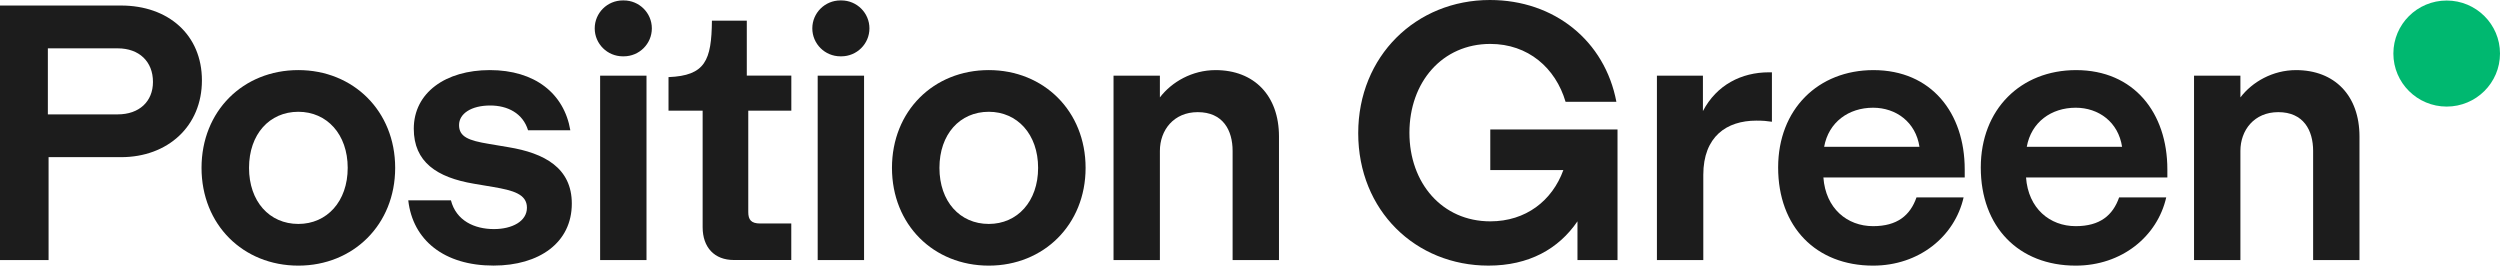<svg width="160" height="17" viewBox="0 0 160 17" fill="none" xmlns="http://www.w3.org/2000/svg">
<path d="M0 16.646V0.354H7.748C10.763 0.354 12.923 2.22 12.923 5.146C12.923 8.075 10.739 10.058 7.748 10.058H3.109V16.644H0V16.646ZM3.063 7.32H7.535C8.912 7.32 9.79 6.494 9.79 5.242C9.79 3.944 8.912 3.094 7.535 3.094H3.063V7.32Z" fill="#1C1C1C"/>
<path d="M12.898 10.743C12.898 7.108 15.557 4.486 19.094 4.486C22.608 4.486 25.291 7.106 25.291 10.743C25.291 14.378 22.608 17 19.094 17C15.558 17 12.898 14.378 12.898 10.743ZM22.253 10.743C22.253 8.594 20.923 7.154 19.095 7.154C17.244 7.154 15.938 8.594 15.938 10.743C15.938 12.892 17.243 14.332 19.095 14.332C20.923 14.332 22.253 12.892 22.253 10.743Z" fill="#1C1C1C"/>
<path d="M26.129 12.82H28.859C29.192 14.118 30.355 14.661 31.612 14.661C32.776 14.661 33.724 14.165 33.724 13.292C33.724 12.418 32.822 12.183 31.587 11.97L30.329 11.758C27.955 11.357 26.482 10.366 26.482 8.24C26.482 5.926 28.525 4.486 31.349 4.486C34.222 4.486 36.098 5.974 36.501 8.335H33.795C33.462 7.249 32.489 6.752 31.373 6.752C30.163 6.752 29.379 7.272 29.379 8.004C29.379 8.758 29.996 8.995 31.278 9.207L32.536 9.419C34.838 9.797 36.596 10.742 36.596 13.031C36.596 15.534 34.507 16.997 31.587 16.997C28.431 17 26.414 15.37 26.129 12.82Z" fill="#1C1C1C"/>
<path d="M38.062 1.816C38.062 0.827 38.868 0.027 39.861 0.027H39.919C40.913 0.027 41.718 0.829 41.718 1.816C41.718 2.805 40.912 3.605 39.919 3.605H39.861C38.868 3.605 38.062 2.804 38.062 1.816ZM38.408 16.646V4.841H41.376V16.646H38.408Z" fill="#1C1C1C"/>
<path d="M46.963 16.64C45.728 16.64 44.969 15.838 44.969 14.54V7.083H42.785V4.935C45.136 4.84 45.538 3.872 45.563 1.323H47.795V4.84H50.645V7.083H47.889V13.571C47.889 14.068 48.078 14.303 48.648 14.303H50.642V16.64H46.963Z" fill="#1C1C1C"/>
<path d="M51.988 1.816C51.988 0.827 52.794 0.027 53.787 0.027H53.845C54.839 0.027 55.644 0.829 55.644 1.816C55.644 2.805 54.838 3.605 53.845 3.605H53.787C52.793 3.605 51.988 2.804 51.988 1.816ZM52.332 16.646V4.841H55.3V16.646H52.332Z" fill="#1C1C1C"/>
<path d="M57.086 10.743C57.086 7.108 59.744 4.486 63.283 4.486C66.797 4.486 69.478 7.106 69.478 10.743C69.478 14.378 66.795 17 63.283 17C59.744 17 57.086 14.378 57.086 10.743ZM66.439 10.743C66.439 8.594 65.109 7.154 63.282 7.154C61.429 7.154 60.124 8.594 60.124 10.743C60.124 12.892 61.429 14.332 63.282 14.332C65.111 14.332 66.439 12.892 66.439 10.743Z" fill="#1C1C1C"/>
<path d="M81.855 8.737V16.646H78.887V9.657C78.887 8.335 78.27 7.177 76.655 7.177C75.112 7.177 74.233 8.335 74.233 9.657V16.646H71.266V4.842H74.233V6.234C74.993 5.242 76.299 4.487 77.794 4.487C80.264 4.486 81.855 6.115 81.855 8.737Z" fill="#1C1C1C"/>
<path d="M86.926 8.523C86.926 3.589 90.629 0 95.353 0C99.485 0 102.712 2.62 103.449 6.517H100.197C99.556 4.345 97.799 2.811 95.378 2.811C92.315 2.811 90.203 5.242 90.203 8.5C90.203 11.711 92.292 14.166 95.378 14.166C97.657 14.166 99.343 12.844 100.055 10.884H95.378V8.287H103.521V16.644H100.958V14.165C99.747 15.936 97.848 16.999 95.26 16.999C90.606 17 86.926 13.481 86.926 8.523Z" fill="#1C1C1C"/>
<path d="M113.403 4.628V7.792C113.071 7.744 112.857 7.72 112.406 7.72C110.507 7.72 109.011 8.735 109.011 11.192V16.646H106.043V4.842H108.987V7.108C109.866 5.431 111.456 4.628 113.214 4.628H113.403V4.628Z" fill="#1C1C1C"/>
<path d="M116.697 11.357C116.84 13.34 118.217 14.474 119.878 14.474C121.421 14.474 122.252 13.789 122.656 12.632H125.671C125.101 15.134 122.822 17 119.878 17C116.223 17 113.801 14.52 113.801 10.72C113.801 6.989 116.364 4.487 119.901 4.487C123.605 4.487 125.742 7.225 125.742 10.839V11.358H116.697V11.357V11.357ZM116.745 9.397H122.846C122.608 7.815 121.35 6.894 119.878 6.894C118.312 6.894 117.03 7.815 116.745 9.397Z" fill="#1C1C1C"/>
<path d="M129.666 11.357C129.809 13.34 131.185 14.474 132.847 14.474C134.39 14.474 135.22 13.789 135.625 12.632H138.639C138.07 15.134 135.791 17 132.847 17C129.191 17 126.77 14.52 126.77 10.72C126.77 6.989 129.333 4.487 132.87 4.487C136.574 4.487 138.711 7.225 138.711 10.839V11.358H129.666V11.357V11.357ZM129.713 9.397H135.813C135.575 7.815 134.317 6.894 132.845 6.894C131.28 6.894 129.997 7.815 129.713 9.397Z" fill="#1C1C1C"/>
<path d="M151.007 8.737V16.646H148.04V9.657C148.04 8.335 147.422 7.177 145.808 7.177C144.265 7.177 143.386 8.335 143.386 9.657V16.646H140.418V4.842H143.386V6.234C144.145 5.242 145.451 4.487 146.946 4.487C149.416 4.486 151.007 6.115 151.007 8.737Z" fill="#1C1C1C"/>
<path d="M156.588 6.821C158.472 6.821 160 5.301 160 3.427C160 1.553 158.472 0.034 156.588 0.034C154.703 0.034 153.176 1.553 153.176 3.427C153.176 5.301 154.703 6.821 156.588 6.821Z" fill="#00B870"/>
</svg>
